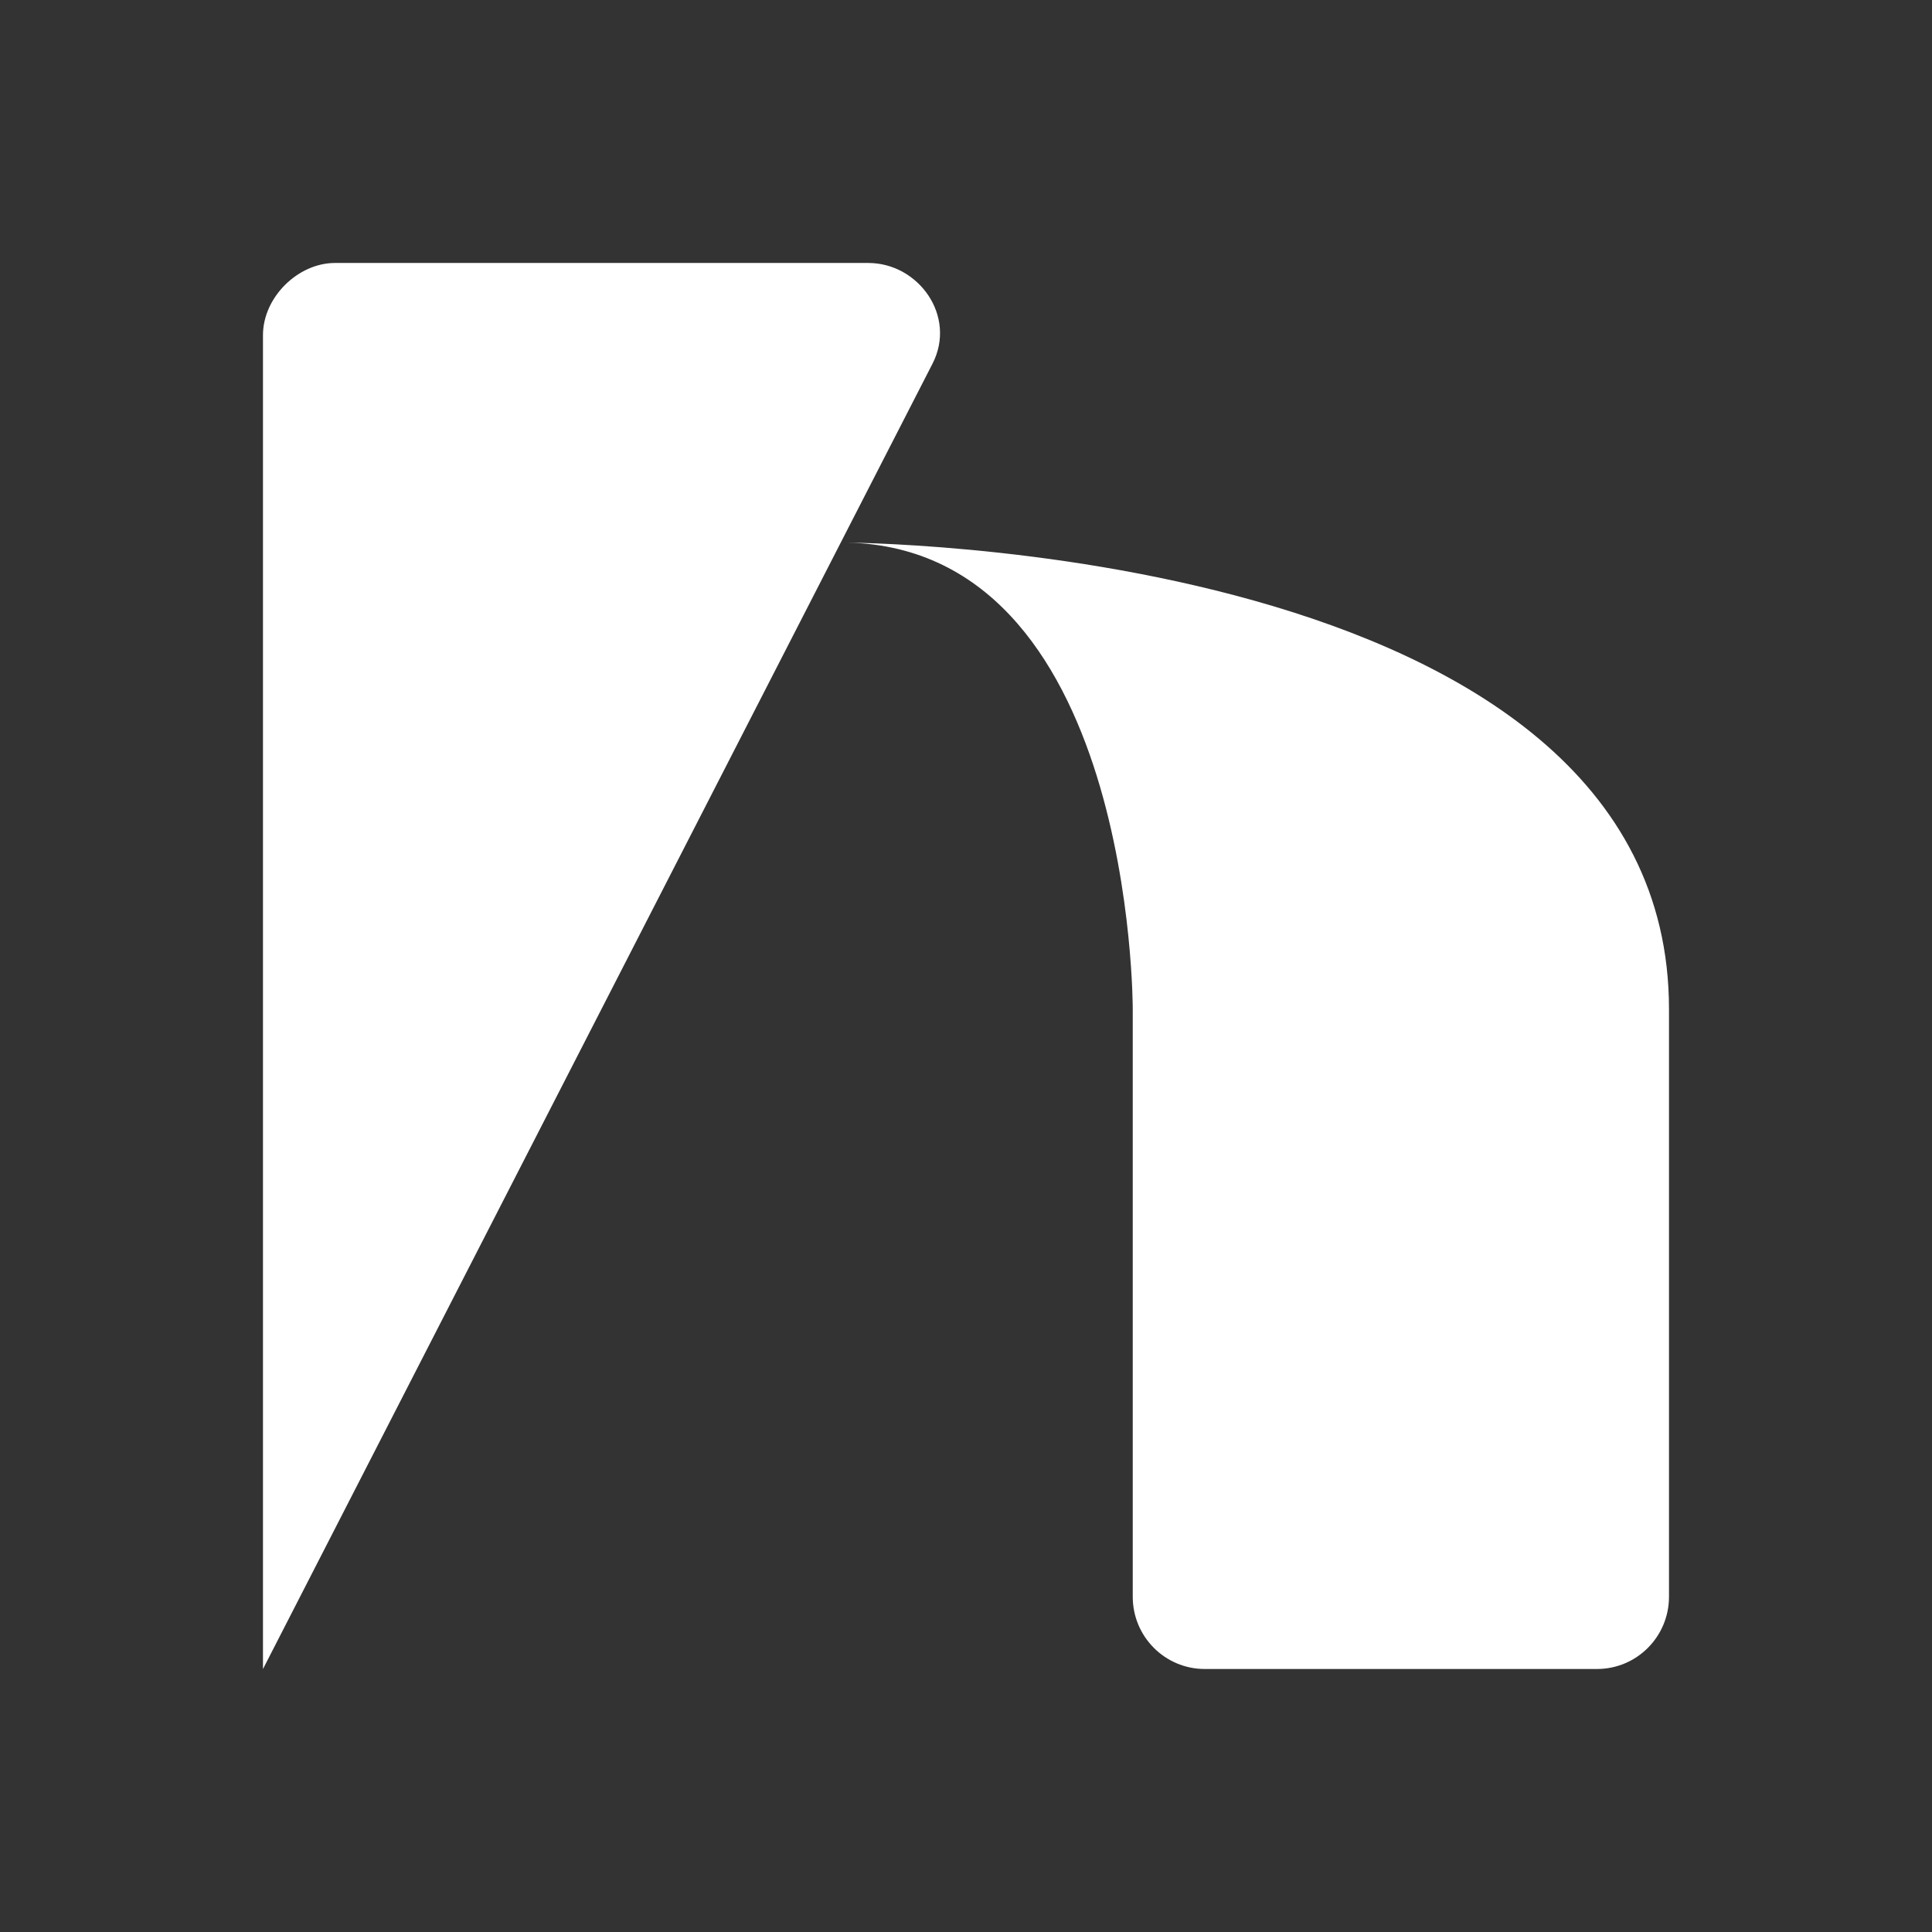 <svg xmlns="http://www.w3.org/2000/svg" id="Layer_1" viewBox="0 0 512 512"><rect x="0" y="0" width="512" height="512" fill="#333333" stroke="none"/><defs><style>.cls-1{fill:#fff;}</style></defs><path class="cls-1" d="M69.69,88.84V442.31L247.12,96.39c6.46-12.59-3.66-26.7-17.02-26.7H88.77c-9.8,0-19.08,9.08-19.08,19.14Z"></path><path class="cls-1" d="M222.81,143.77c77.72,0,77.38,123.66,77.38,123.66v155.73c0,10.57,8.54,19.14,19.08,19.14h103.95c10.54,0,19.08-8.57,19.08-19.14v-155.73c0-123.66-219.49-123.66-219.49-123.66Z"></path></svg>